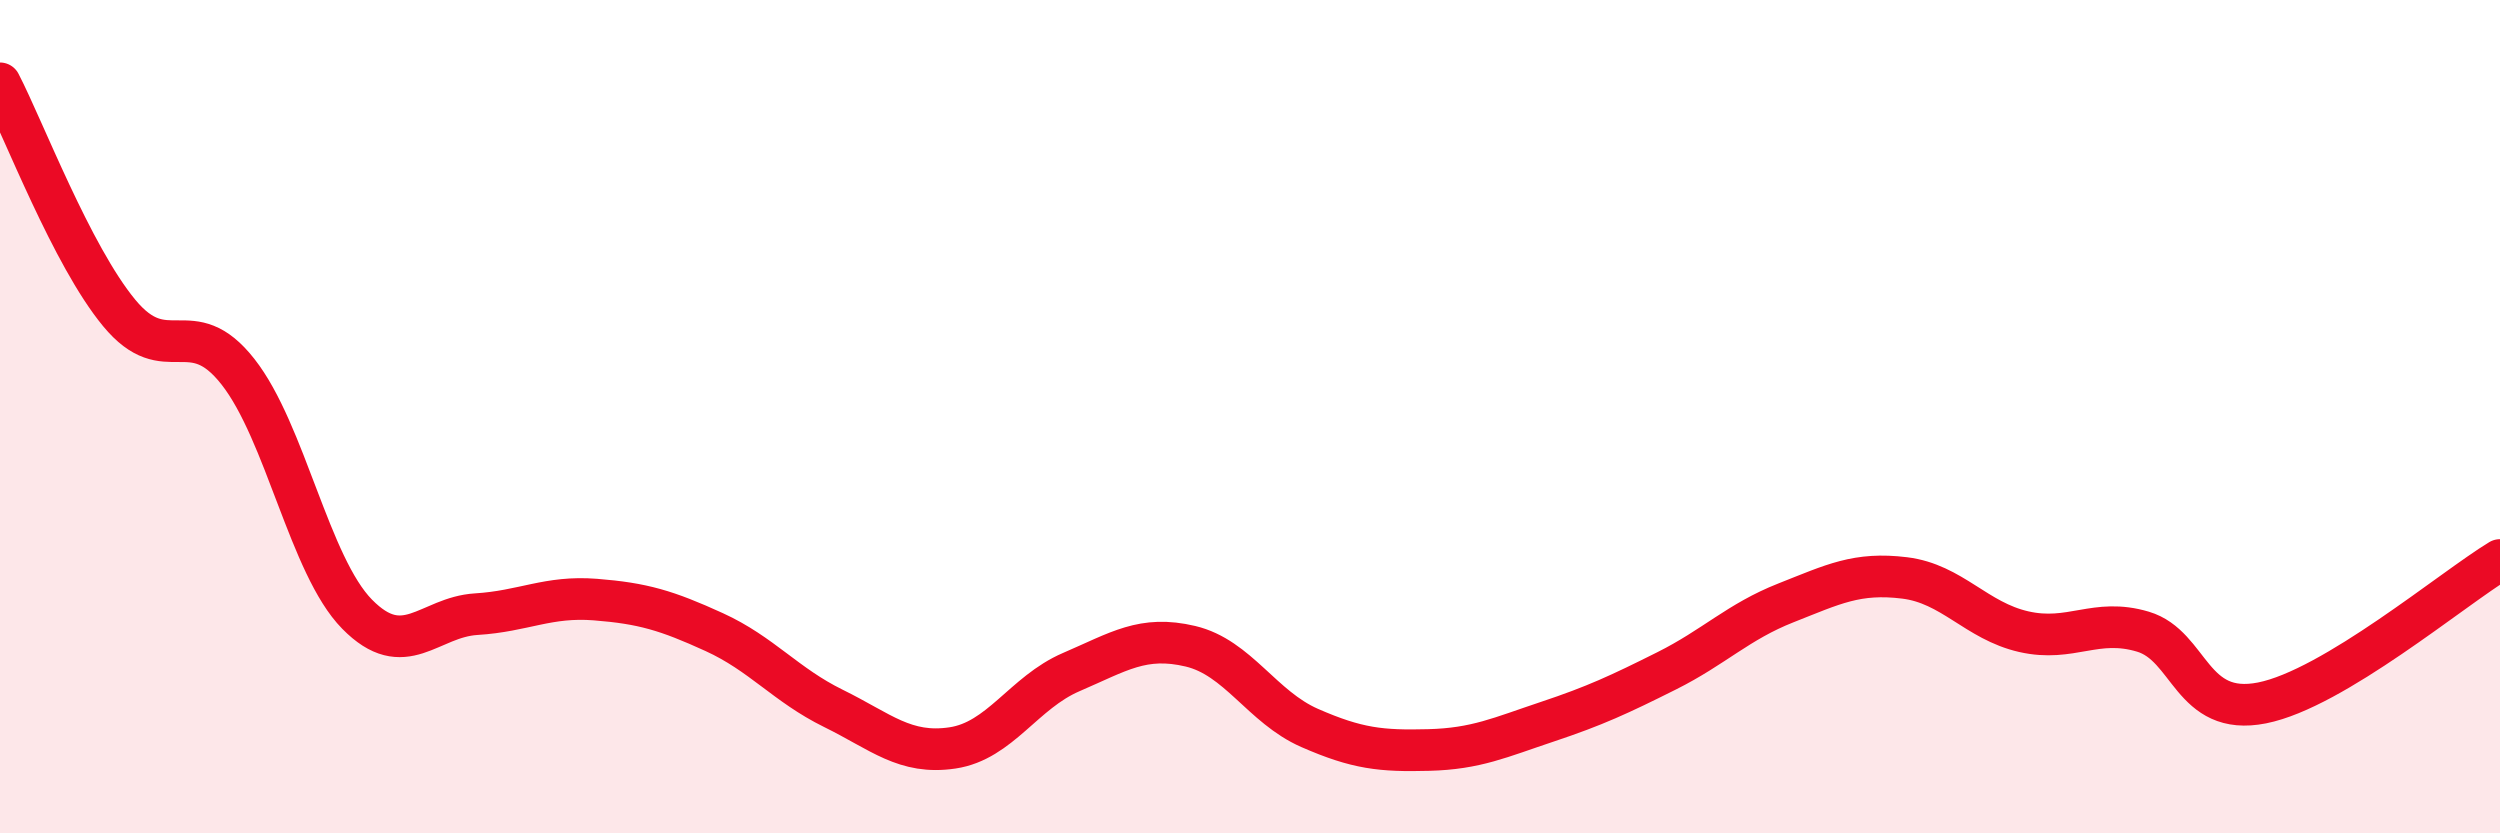 
    <svg width="60" height="20" viewBox="0 0 60 20" xmlns="http://www.w3.org/2000/svg">
      <path
        d="M 0,2 C 0.57,3.1 1.72,6.13 2.86,7.51 C 4,8.89 4.57,7.47 5.71,8.92 C 6.85,10.37 7.43,13.58 8.57,14.74 C 9.71,15.9 10.29,14.81 11.43,14.74 C 12.57,14.67 13.15,14.3 14.29,14.39 C 15.43,14.48 16,14.65 17.14,15.17 C 18.28,15.69 18.86,16.44 20,17 C 21.14,17.56 21.72,18.12 22.86,17.95 C 24,17.78 24.57,16.62 25.71,16.13 C 26.85,15.64 27.43,15.24 28.57,15.51 C 29.71,15.78 30.29,16.97 31.43,17.47 C 32.57,17.97 33.15,18.03 34.29,18 C 35.43,17.97 36,17.7 37.14,17.32 C 38.28,16.94 38.86,16.67 40,16.1 C 41.14,15.53 41.72,14.92 42.86,14.47 C 44,14.02 44.57,13.73 45.71,13.87 C 46.85,14.01 47.43,14.9 48.57,15.16 C 49.71,15.42 50.29,14.82 51.43,15.16 C 52.57,15.5 52.58,17.21 54.29,16.87 C 56,16.53 58.86,14.13 60,13.44L60 20L0 20Z"
        fill="#EB0A25"
        opacity="0.1"
        stroke-linecap="round"
        stroke-linejoin="round"
      />
      <path
        d="M 0,2 C 0.57,3.1 1.72,6.13 2.86,7.51 C 4,8.89 4.57,7.47 5.71,8.92 C 6.85,10.37 7.43,13.58 8.57,14.74 C 9.71,15.9 10.29,14.81 11.43,14.74 C 12.57,14.67 13.15,14.3 14.29,14.39 C 15.43,14.48 16,14.65 17.14,15.17 C 18.28,15.69 18.86,16.44 20,17 C 21.14,17.56 21.72,18.12 22.86,17.95 C 24,17.78 24.57,16.62 25.71,16.13 C 26.85,15.64 27.43,15.24 28.57,15.51 C 29.71,15.78 30.29,16.97 31.43,17.47 C 32.57,17.97 33.15,18.03 34.29,18 C 35.43,17.97 36,17.7 37.14,17.32 C 38.28,16.94 38.86,16.67 40,16.1 C 41.14,15.53 41.72,14.92 42.86,14.47 C 44,14.02 44.57,13.73 45.71,13.87 C 46.85,14.01 47.43,14.9 48.57,15.16 C 49.71,15.42 50.29,14.82 51.43,15.16 C 52.57,15.5 52.58,17.21 54.29,16.87 C 56,16.53 58.86,14.13 60,13.44"
        stroke="#EB0A25"
        stroke-width="1"
        fill="none"
        stroke-linecap="round"
        stroke-linejoin="round"
      />
    </svg>
  